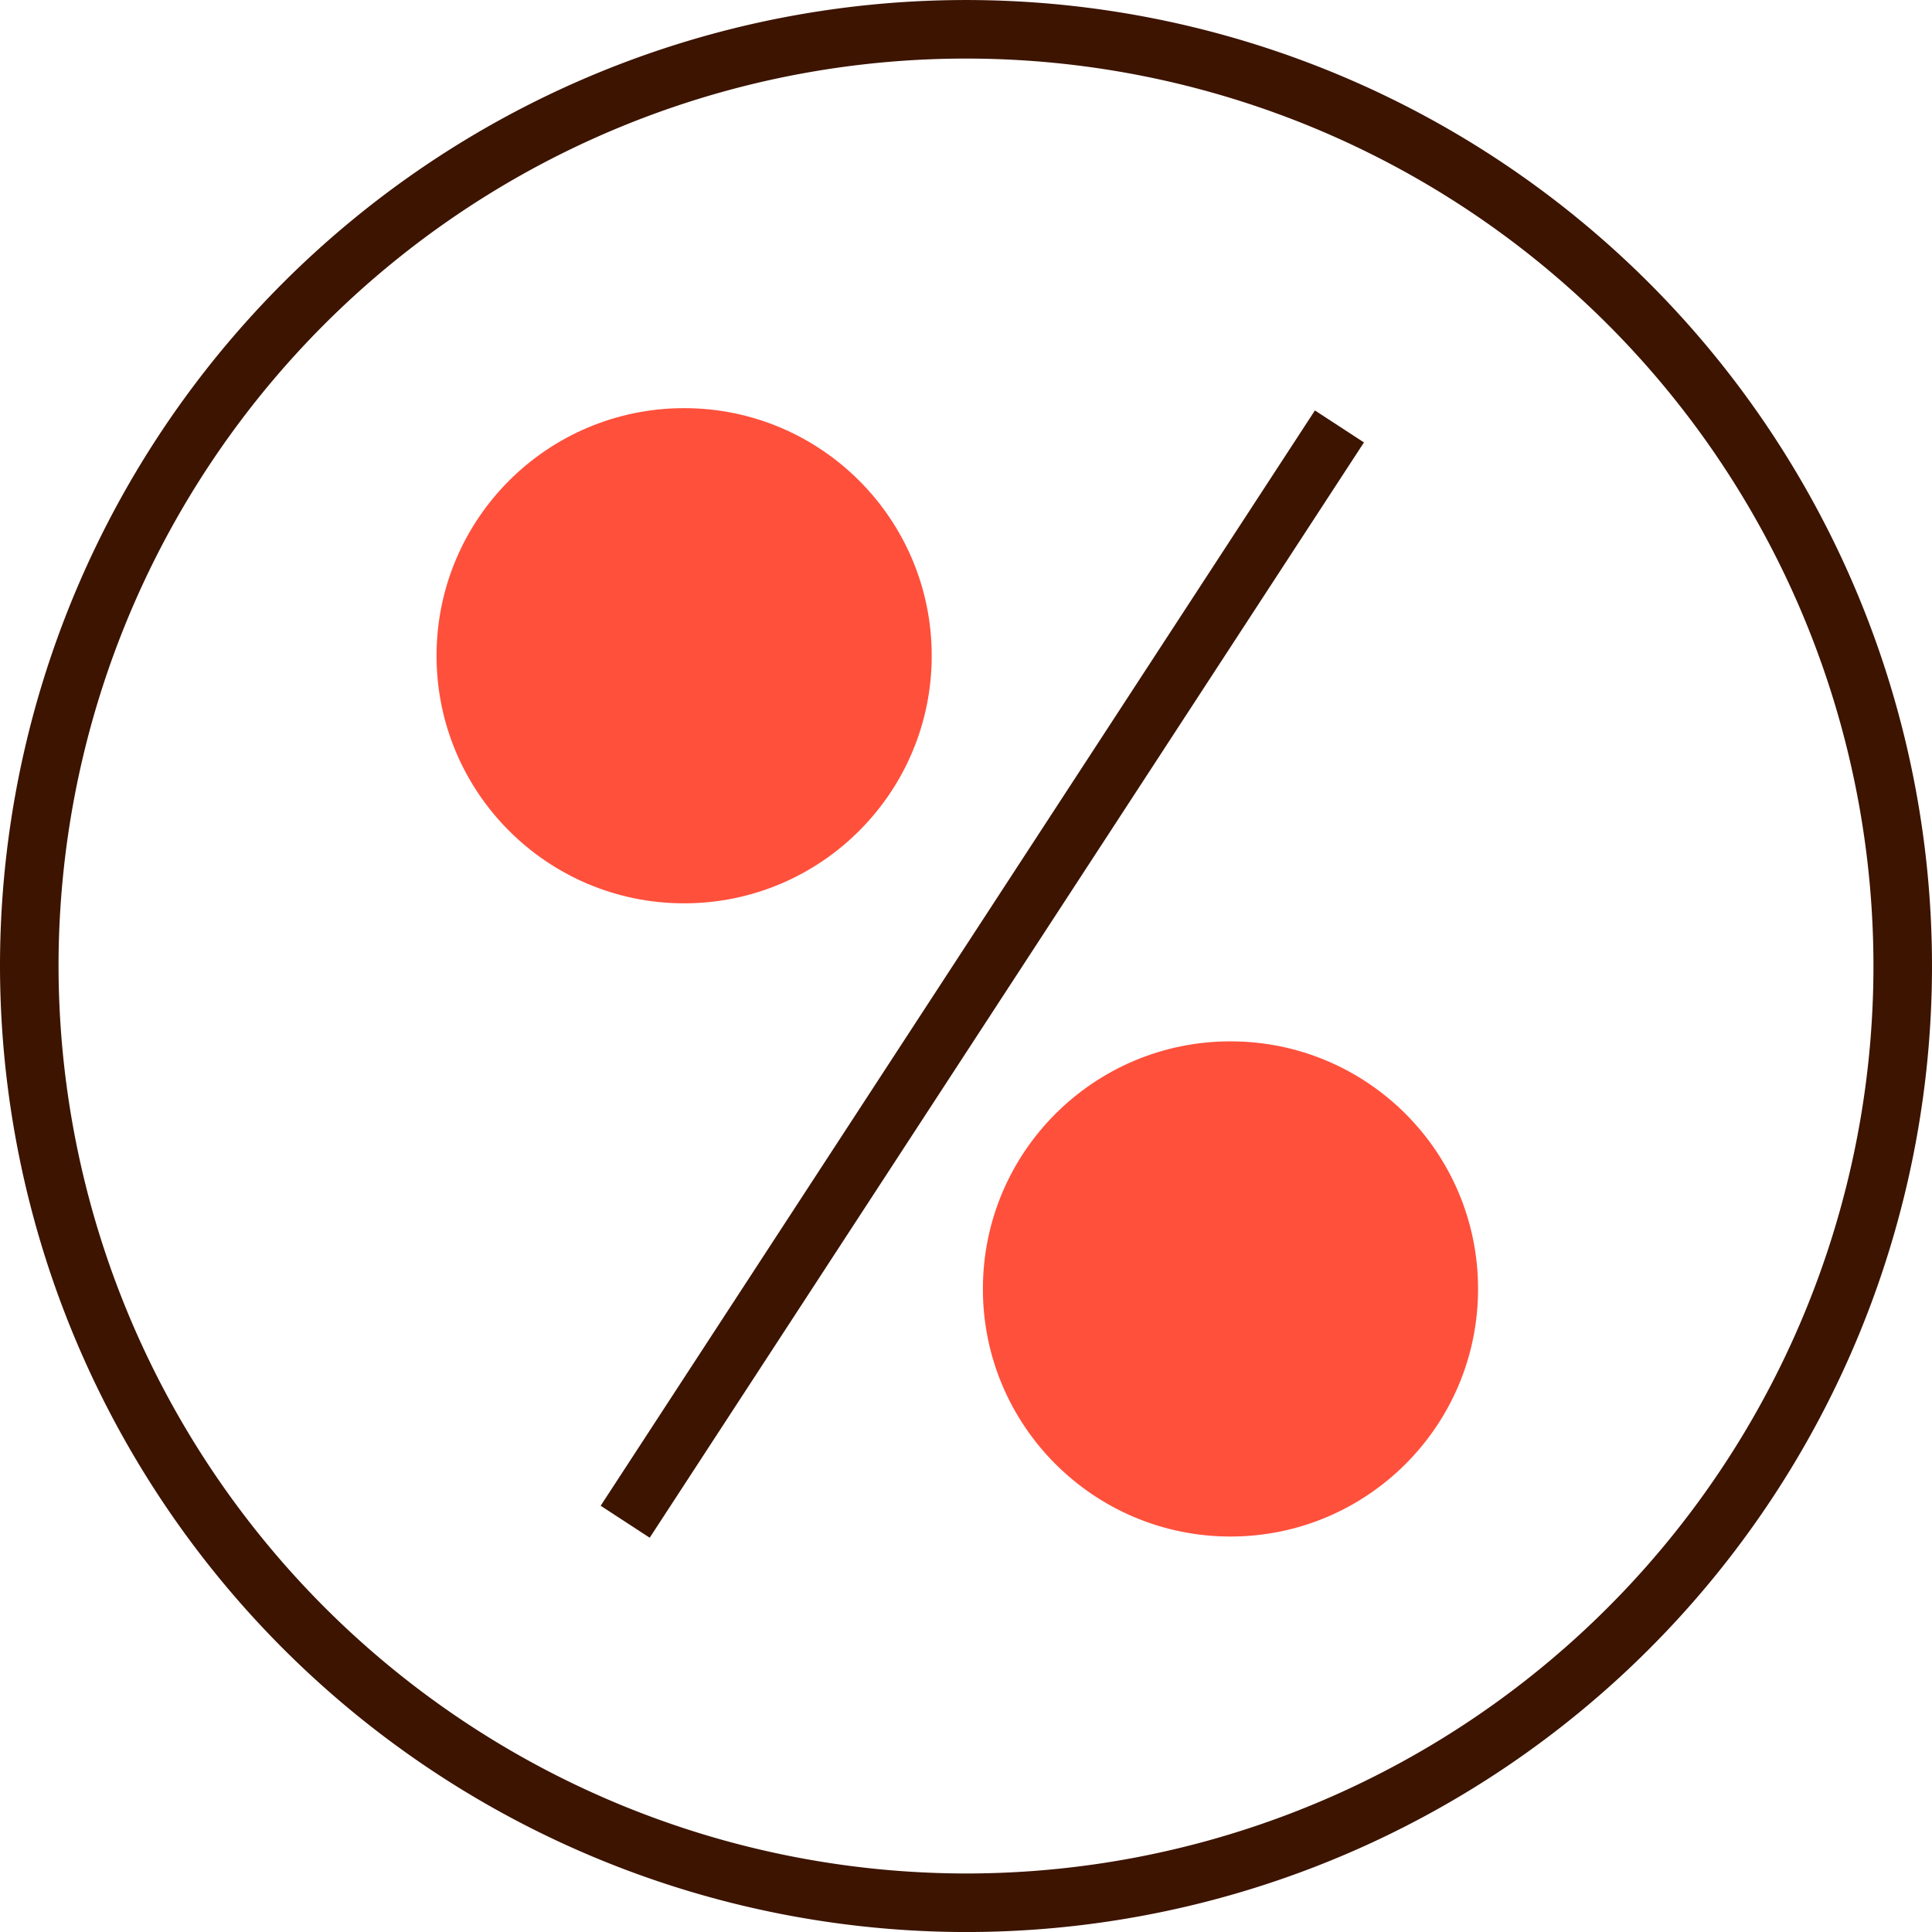 <svg xmlns="http://www.w3.org/2000/svg" width="66" height="66.001" viewBox="0 0 66 66.001">
  <g id="Component_74_1" data-name="Component 74 – 1" transform="translate(1 1)">
    <ellipse id="Ellipse_305" data-name="Ellipse 305" cx="8.458" cy="8.458" rx="8.458" ry="8.458" transform="translate(13.913 12.943)" fill="#ff503c"/>
    <ellipse id="Ellipse_306" data-name="Ellipse 306" cx="8.458" cy="8.458" rx="8.458" ry="8.458" transform="translate(32.577 34.574)" fill="#ff503c"/>
    <path id="Path_2403" data-name="Path 2403" d="M837.816,871.357a32,32,0,1,0-32-32,32.037,32.037,0,0,0,32,32Zm0-61.148" transform="translate(-805.816 -807.356)" fill="none" stroke="#3c1400" stroke-width="2"/>
    <path id="Path_2404" data-name="Path 2404" d="M824.458,857.108l24.4-37.417m-25.9,38.586" transform="translate(-804.101 -806.123)" fill="none" stroke="#3c1400" stroke-width="2"/>
  </g>
</svg>
